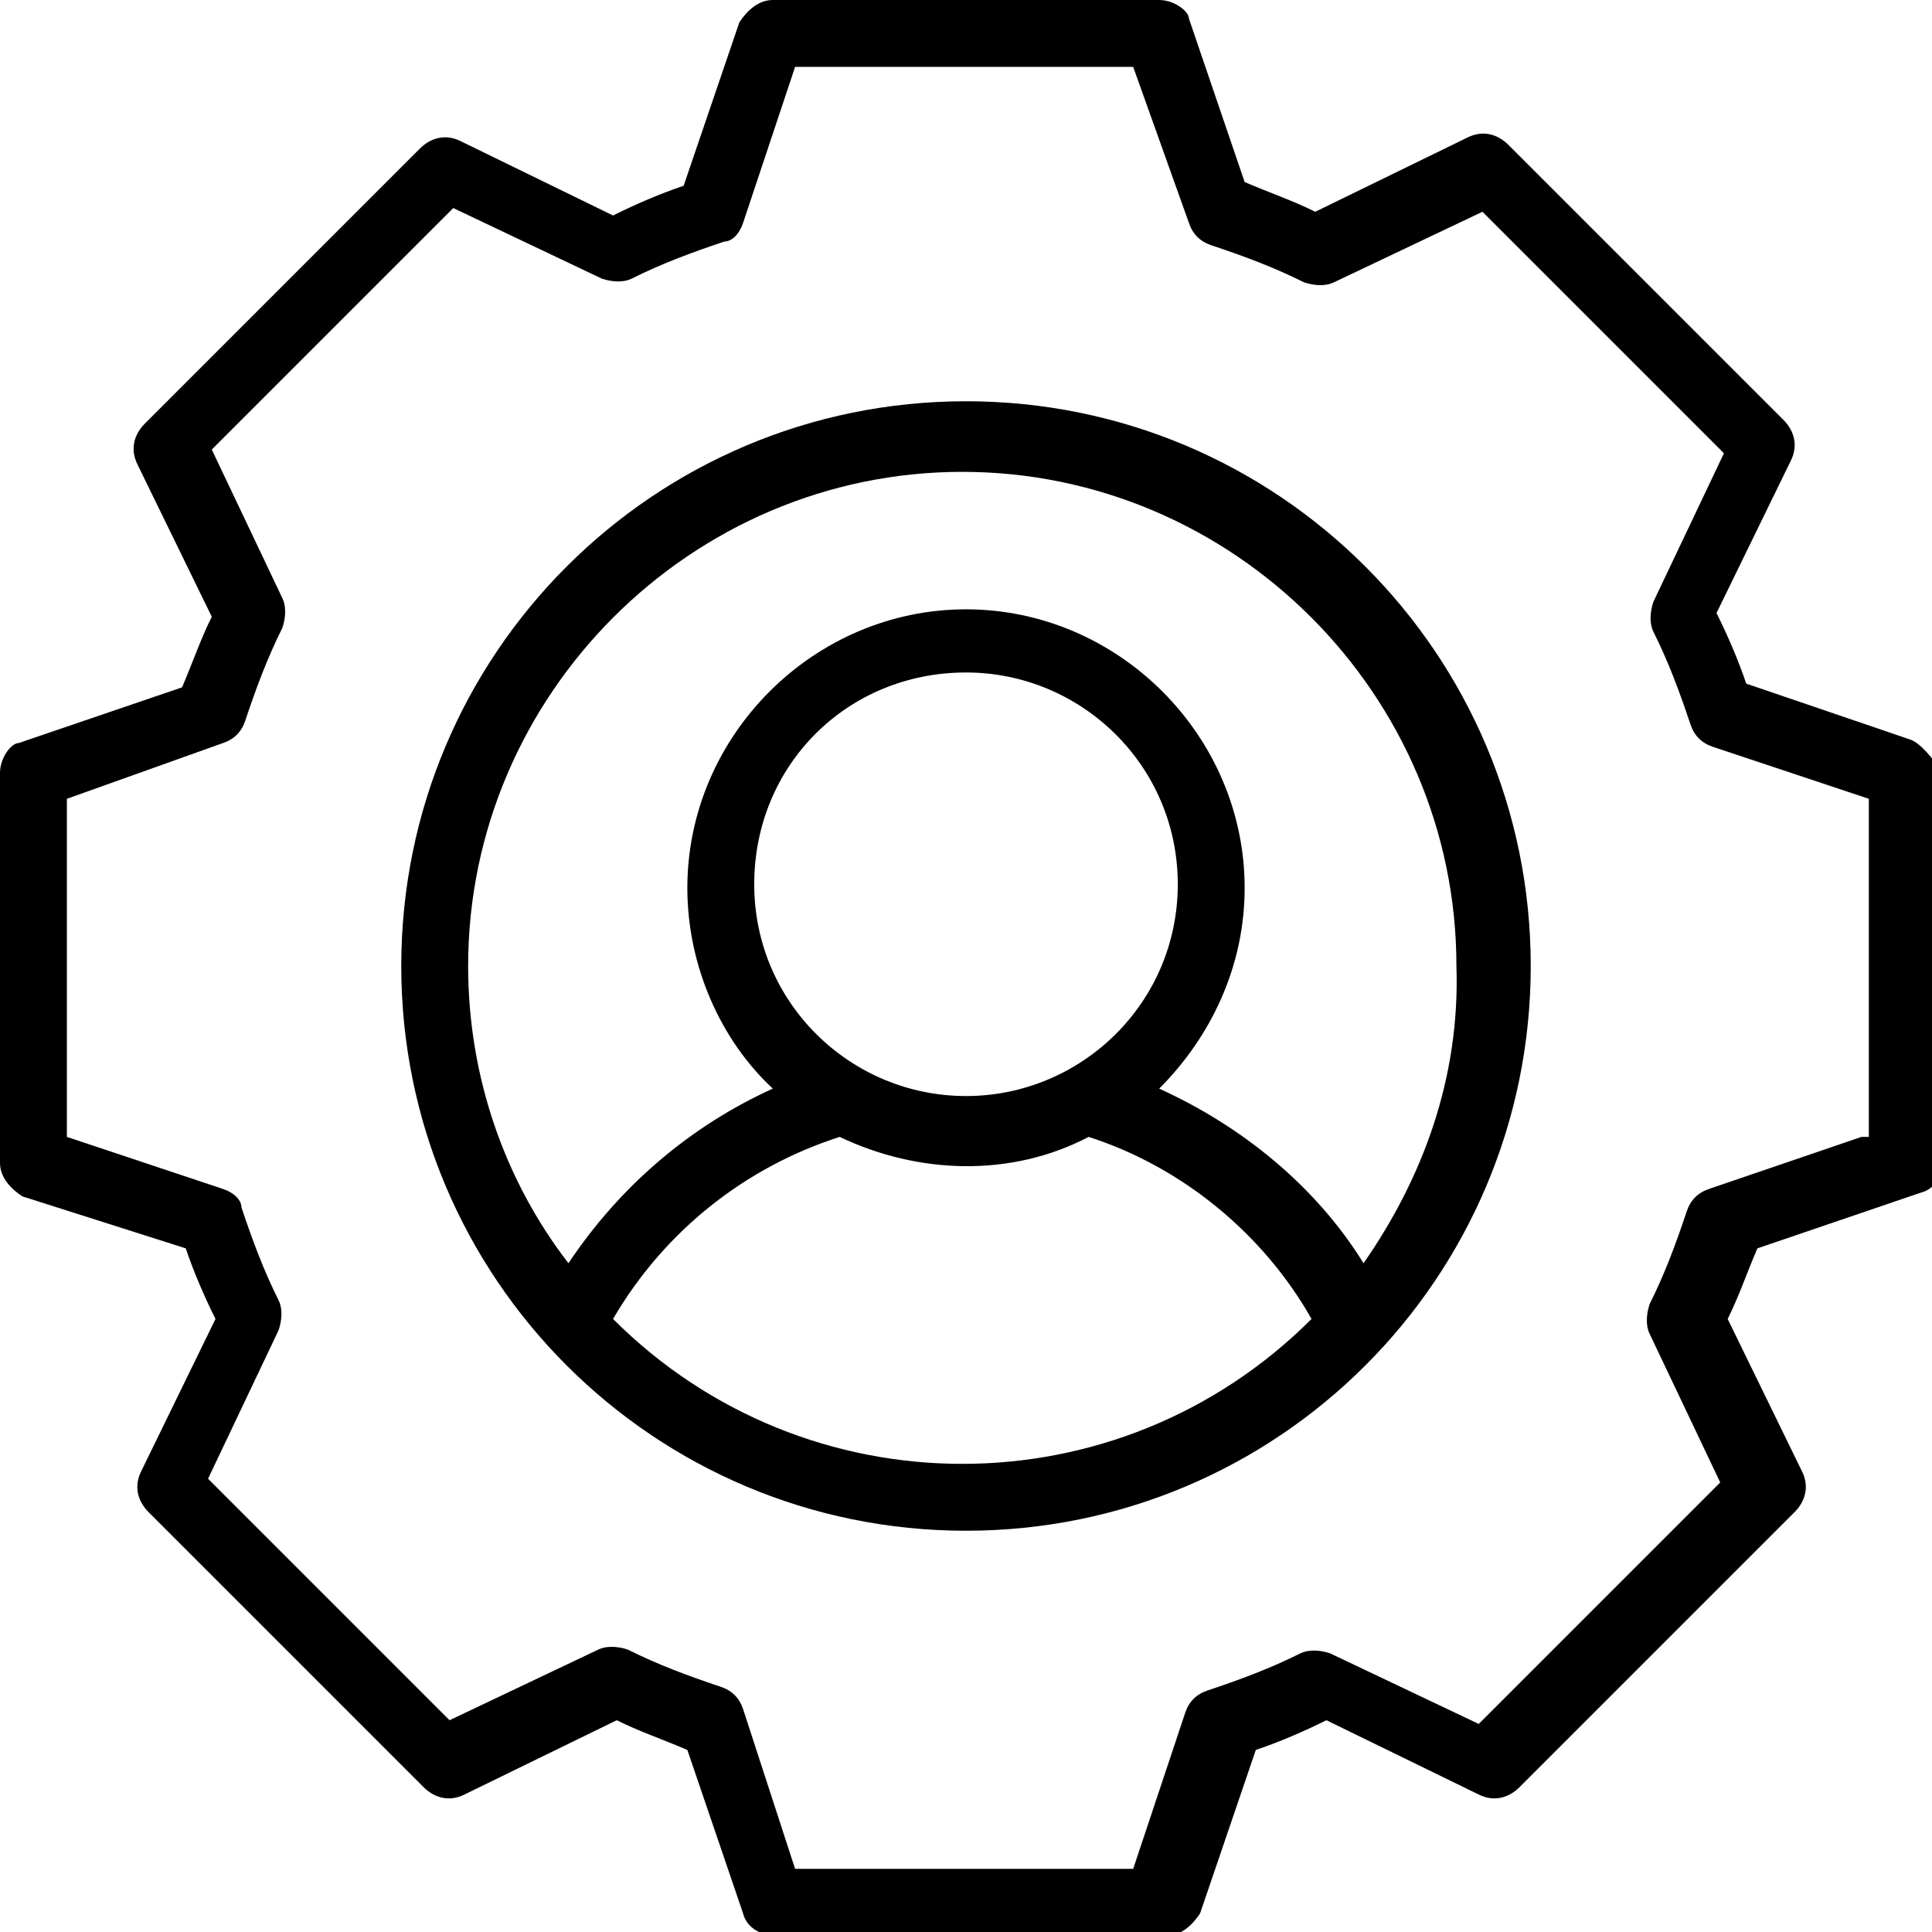 <svg xmlns="http://www.w3.org/2000/svg" xmlns:xlink="http://www.w3.org/1999/xlink" version="1.1" x="0px" y="0px" viewBox="0 0 52 52" style="enable-background:new 0 0 52 52;" xml:space="preserve" width="52px" height="52px"><g><path d="M26,10.8c-8.4,0-15.2,6.8-15.2,15.2S17.6,41.2,26,41.2S41.2,34.4,41.2,26S34.4,10.8,26,10.8z M26,29.5   c-3.1,0-5.7-2.5-5.7-5.7s2.5-5.7,5.7-5.7c3.1,0,5.7,2.5,5.7,5.7S29.1,29.5,26,29.5z M22.6,30.6c2.1,1,4.6,1.1,6.7,0c0,0,0,0,0,0   c2.5,0.8,4.7,2.6,6,4.9c-5.2,5.2-13.6,5.2-18.8,0C17.9,33.1,20.1,31.4,22.6,30.6C22.6,30.6,22.6,30.6,22.6,30.6z M36.7,34   c-1.3-2.1-3.3-3.7-5.5-4.7c1.4-1.4,2.3-3.3,2.3-5.4c0-4.1-3.4-7.5-7.5-7.5s-7.5,3.4-7.5,7.5c0,2.1,0.9,4.1,2.3,5.4   c-2.2,1-4.1,2.6-5.5,4.7c-1.7-2.2-2.7-5-2.7-8c0-7.3,6-13.3,13.3-13.3c7.3,0,13.3,6,13.3,13.3C39.3,29,38.3,31.7,36.7,34z"/><path d="M51.4,19.9L47,18.4c-0.2-0.6-0.5-1.3-0.8-1.9l2-4.1c0.2-0.4,0.1-0.8-0.2-1.1l-7.4-7.4c-0.3-0.3-0.7-0.4-1.1-0.2l-4.1,2   c-0.6-0.3-1.2-0.5-1.9-0.8l-1.5-4.4C32,0.3,31.6,0,31.2,0H20.8c-0.4,0-0.7,0.3-0.9,0.6L18.4,5c-0.6,0.2-1.3,0.5-1.9,0.8l-4.1-2   c-0.4-0.2-0.8-0.1-1.1,0.2l-7.4,7.4c-0.3,0.3-0.4,0.7-0.2,1.1l2,4.1c-0.3,0.6-0.5,1.2-0.8,1.9l-4.4,1.5C0.3,20,0,20.4,0,20.8v10.5   c0,0.4,0.3,0.7,0.6,0.9L5,33.6c0.2,0.6,0.5,1.3,0.8,1.9l-2,4.1c-0.2,0.4-0.1,0.8,0.2,1.1l7.4,7.4c0.3,0.3,0.7,0.4,1.1,0.2l4.1-2   c0.6,0.3,1.2,0.5,1.9,0.8l1.5,4.4c0.1,0.4,0.5,0.6,0.9,0.6h10.5c0.4,0,0.7-0.3,0.9-0.6l1.5-4.4c0.6-0.2,1.3-0.5,1.9-0.8l4.1,2   c0.4,0.2,0.8,0.1,1.1-0.2l7.4-7.4c0.3-0.3,0.4-0.7,0.2-1.1l-2-4.1c0.3-0.6,0.5-1.2,0.8-1.9l4.4-1.5c0.4-0.1,0.6-0.5,0.6-0.9V20.8   C52,20.4,51.7,20,51.4,19.9z M50.1,30.6L46,32c-0.3,0.1-0.5,0.3-0.6,0.6c-0.3,0.9-0.6,1.7-1,2.5c-0.1,0.3-0.1,0.6,0,0.8l1.9,4   l-6.5,6.5l-4-1.9c-0.3-0.1-0.6-0.1-0.8,0c-0.8,0.4-1.6,0.7-2.5,1c-0.3,0.1-0.5,0.3-0.6,0.6l-1.4,4.2h-9.1L20,46   c-0.1-0.3-0.3-0.5-0.6-0.6c-0.9-0.3-1.7-0.6-2.5-1c-0.3-0.1-0.6-0.1-0.8,0l-4,1.9l-6.5-6.5l1.9-4c0.1-0.3,0.1-0.6,0-0.8   c-0.4-0.8-0.7-1.6-1-2.5C6.5,32.3,6.3,32.1,6,32l-4.2-1.4v-9.1L6,20c0.3-0.1,0.5-0.3,0.6-0.6c0.3-0.9,0.6-1.7,1-2.5   c0.1-0.3,0.1-0.6,0-0.8l-1.9-4l6.5-6.5l4,1.9c0.3,0.1,0.6,0.1,0.8,0c0.8-0.4,1.6-0.7,2.5-1C19.7,6.5,19.9,6.3,20,6l1.4-4.2h9.1   L32,6c0.1,0.3,0.3,0.5,0.6,0.6c0.9,0.3,1.7,0.6,2.5,1c0.3,0.1,0.6,0.1,0.8,0l4-1.9l6.5,6.5l-1.9,4c-0.1,0.3-0.1,0.6,0,0.8   c0.4,0.8,0.7,1.6,1,2.5c0.1,0.3,0.3,0.5,0.6,0.6l4.2,1.4V30.6z"/></g></svg>